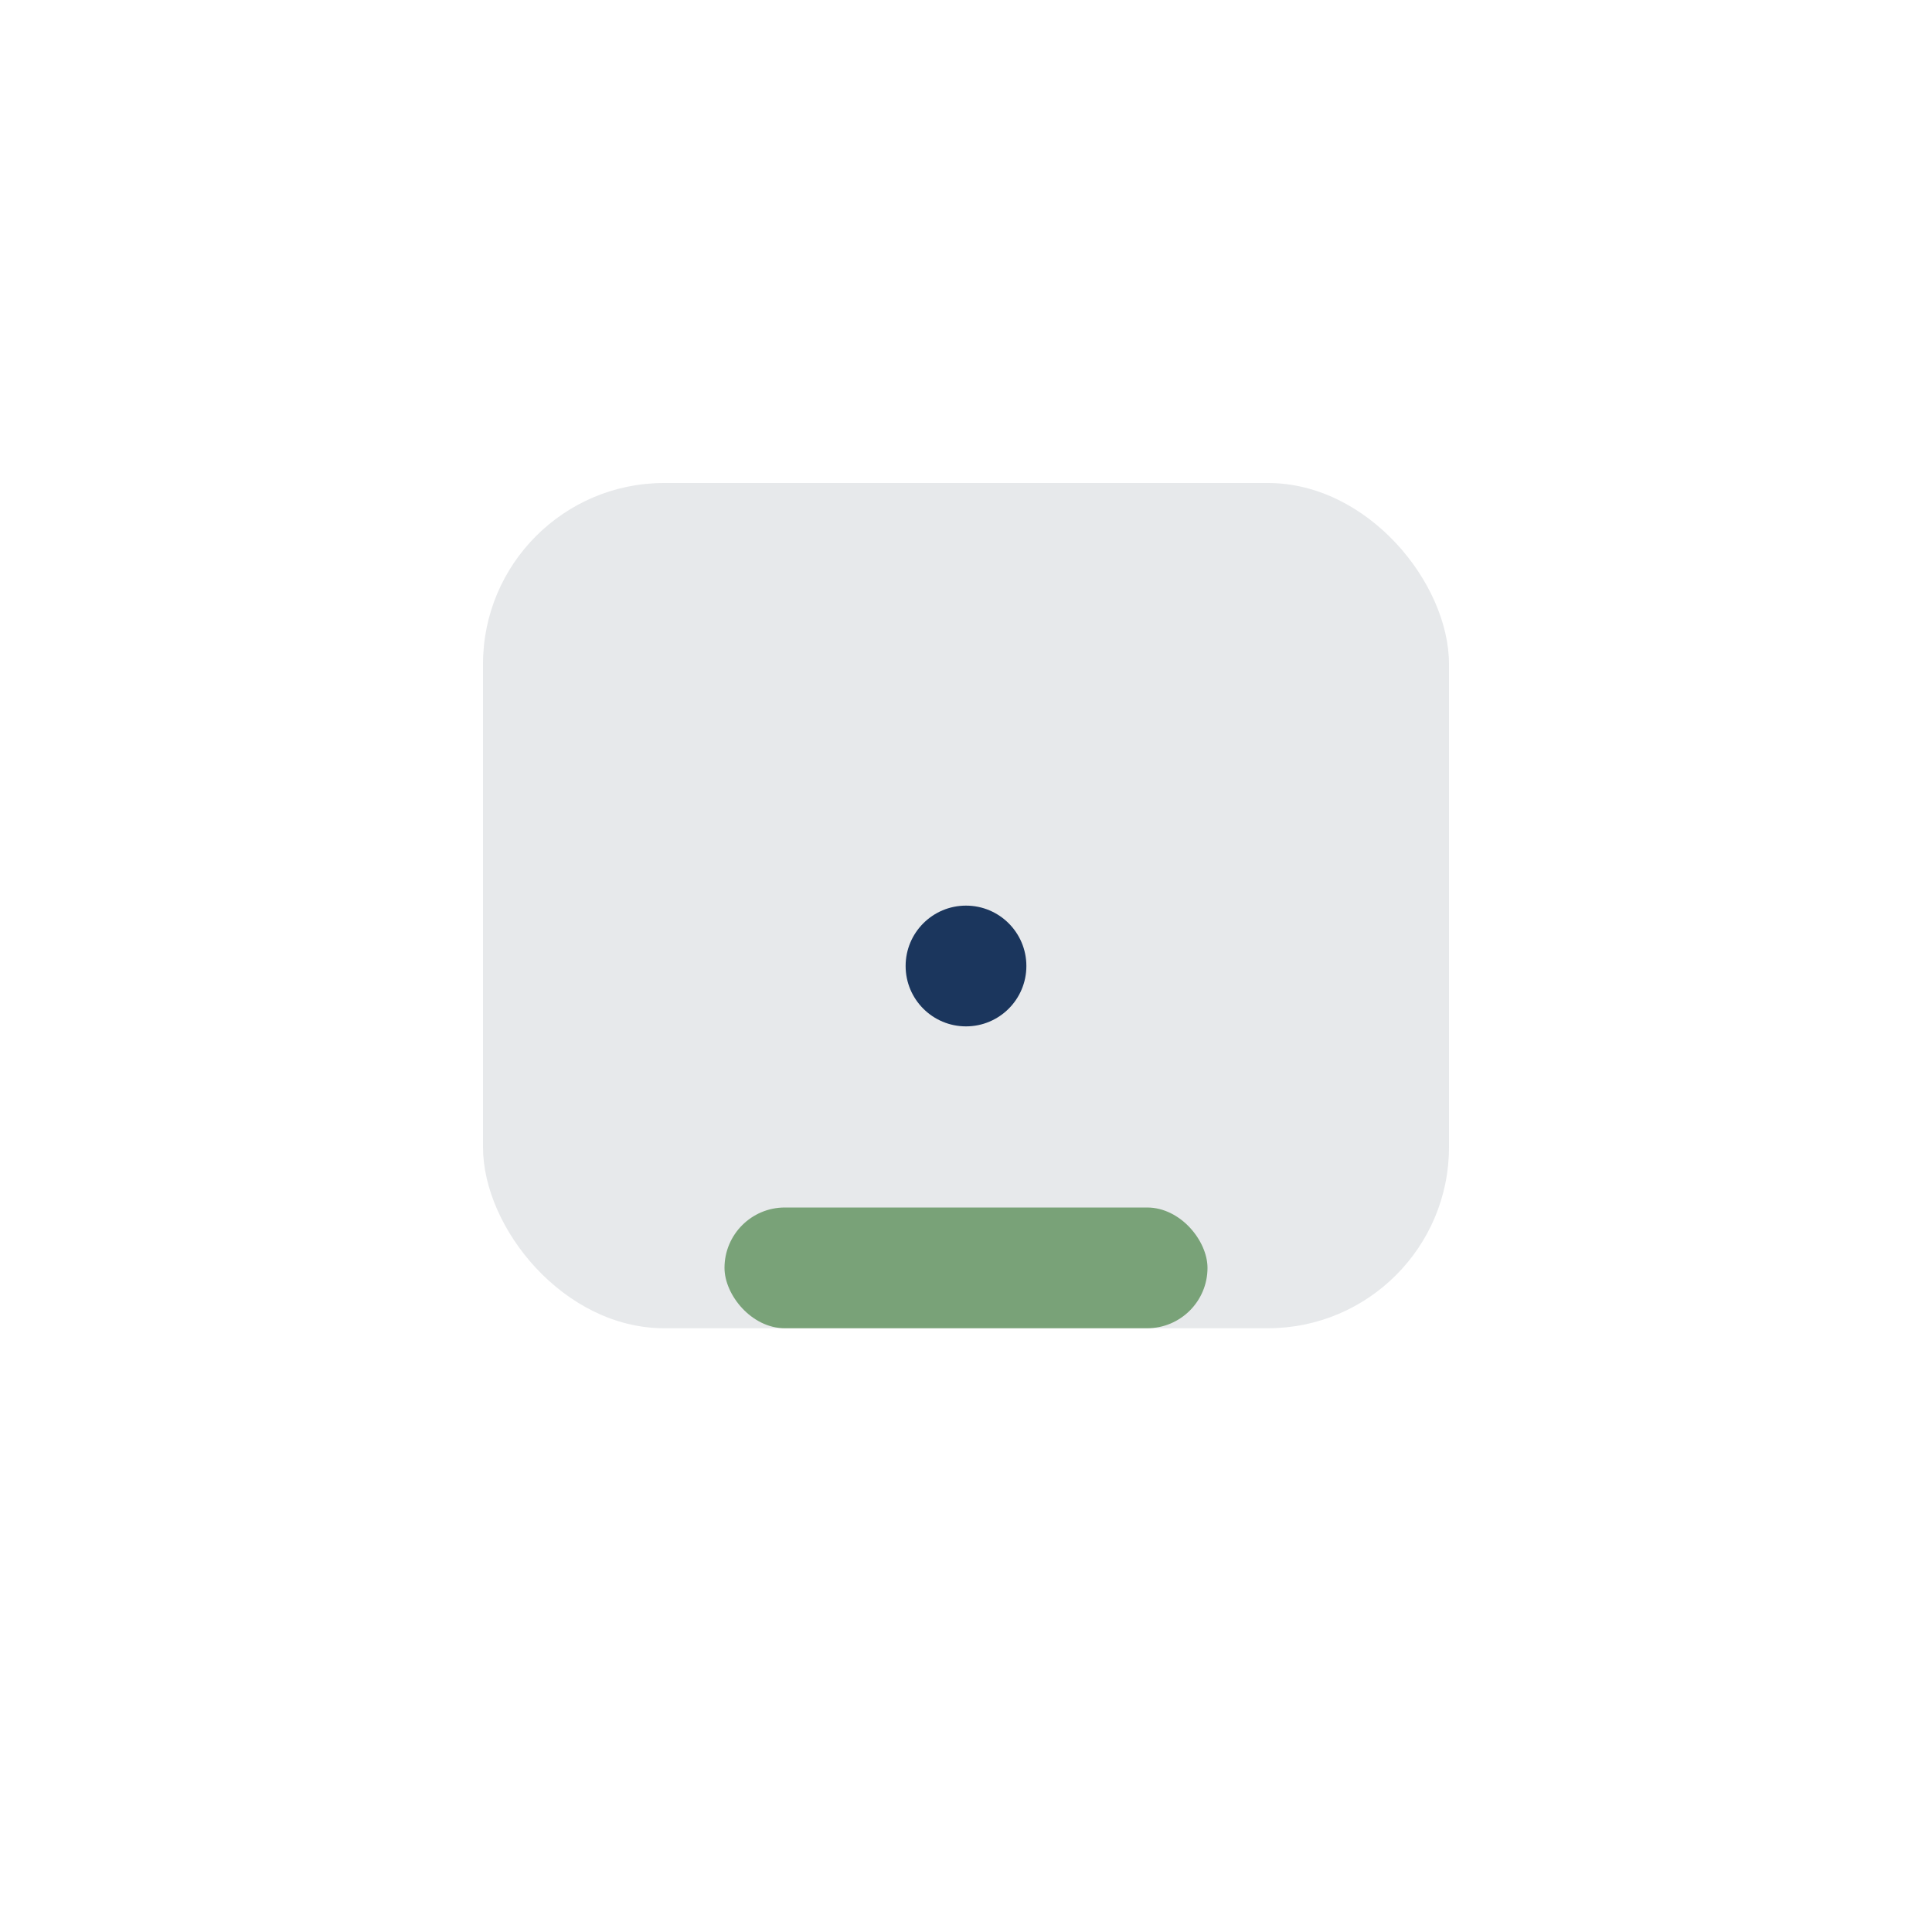<?xml version="1.0" encoding="UTF-8"?>
<svg xmlns="http://www.w3.org/2000/svg" width="32" height="32" viewBox="0 0 32 32"><rect x="8" y="8" width="16" height="14" rx="3" fill="#E7E9EB"/><rect x="12" y="20" width="8" height="2" rx="1" fill="#79A278"/><circle cx="16" cy="16" r="1" fill="#1B365D"/></svg>